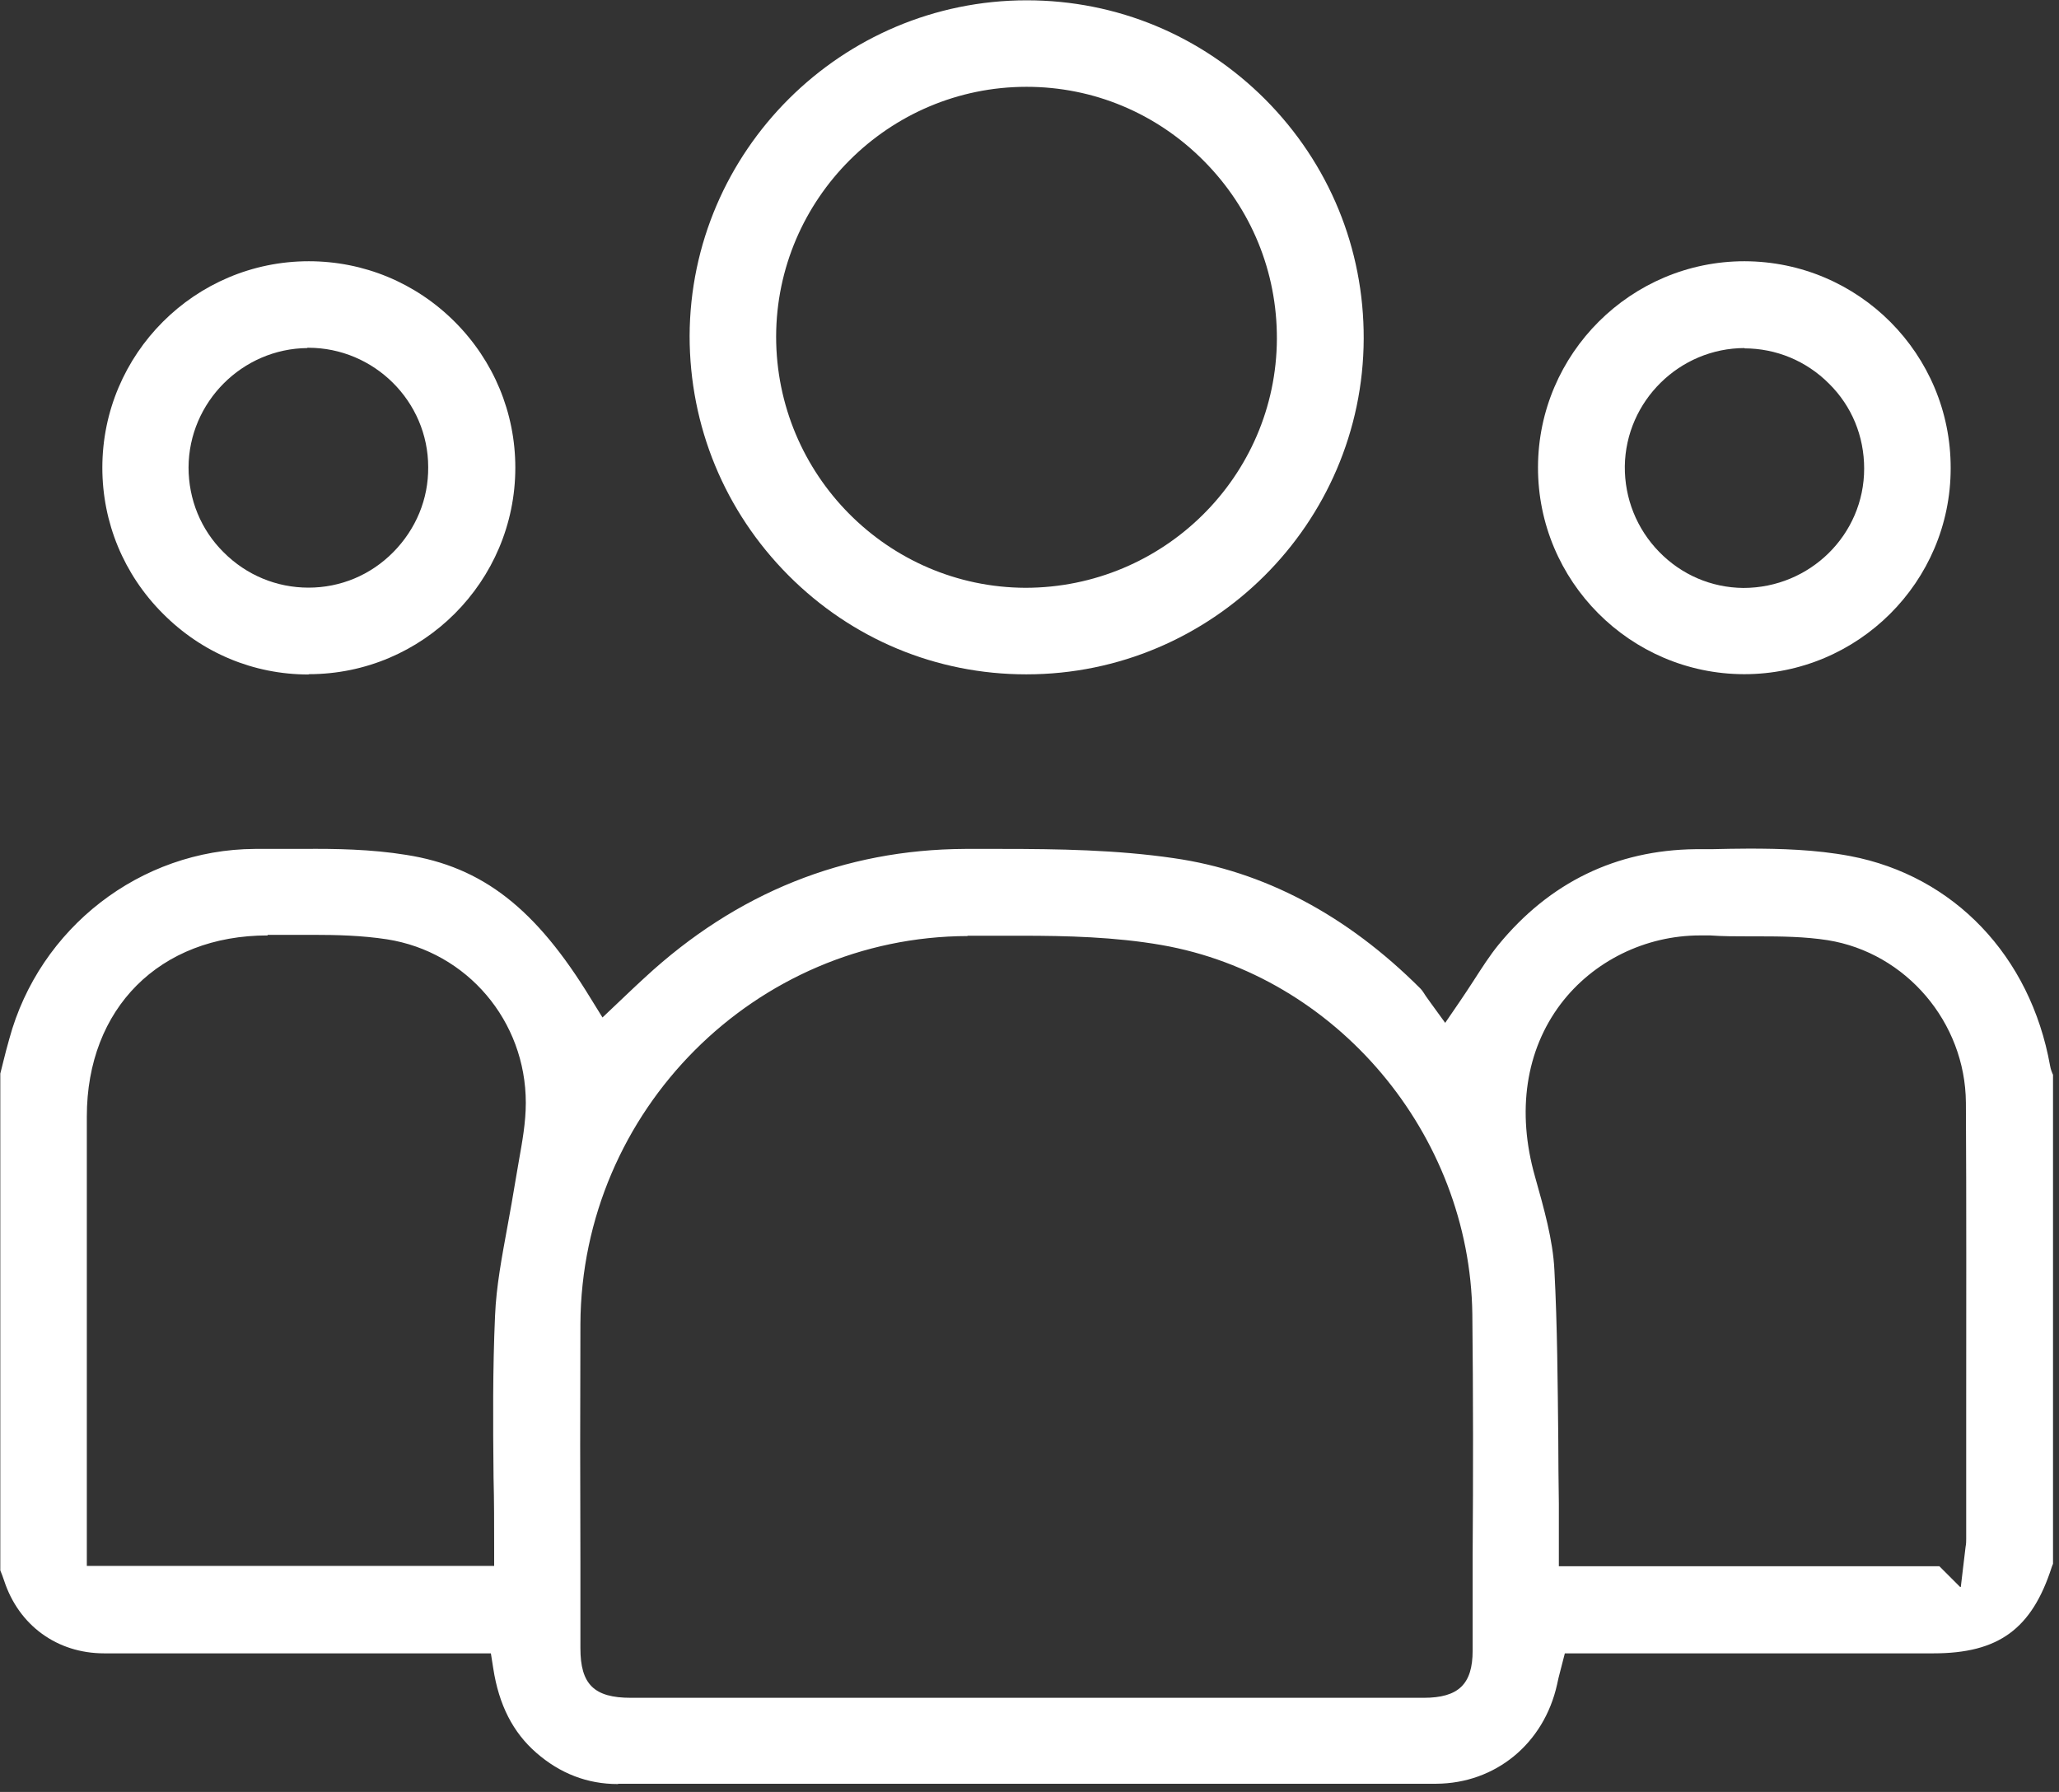 <svg xmlns="http://www.w3.org/2000/svg" width="54" height="47" viewBox="0 0 54 47" fill="none"><rect x="0" y="0" width="54" height="47" fill="#333333" stroke="none"/><g clip-path="url(#clip0_8260_475)"><path d="M16.2 46.793C15.41 46.793 14.69 46.519 14.063 45.971C13.453 45.439 13.085 44.719 12.937 43.764L12.874 43.365H6.644C5.337 43.365 4.03 43.365 2.731 43.365C1.495 43.365 0.493 42.629 0.11 41.463C0.078 41.369 0.047 41.283 0.008 41.189V41.173V28.159L0.086 27.846C0.133 27.65 0.188 27.447 0.243 27.251C1.033 24.332 3.686 22.281 6.683 22.266H7.959C8.781 22.258 9.736 22.273 10.651 22.422C12.655 22.735 14.056 23.831 15.496 26.194L15.801 26.687L16.411 26.108C16.576 25.952 16.74 25.795 16.912 25.639C19.315 23.416 22.14 22.281 25.31 22.266H26.28C27.736 22.266 29.285 22.289 30.78 22.508C33.136 22.845 35.319 23.995 37.252 25.928C37.307 25.983 37.346 26.053 37.393 26.124L37.51 26.288L37.902 26.828L38.277 26.28C38.41 26.085 38.528 25.905 38.645 25.725C38.872 25.373 39.068 25.067 39.295 24.786C40.641 23.142 42.386 22.297 44.468 22.273H44.883C45.211 22.266 45.54 22.258 45.869 22.258C46.667 22.258 47.614 22.281 48.522 22.453C51.245 22.97 53.249 25.075 53.765 27.947C53.781 28.049 53.82 28.143 53.851 28.206V41.001C53.851 41.001 53.82 41.064 53.812 41.095C53.288 42.731 52.411 43.365 50.705 43.365H41.04L40.915 43.85C40.883 43.967 40.86 44.069 40.837 44.179C40.492 45.736 39.217 46.777 37.667 46.785C34.27 46.785 30.866 46.785 27.47 46.785H16.224L16.2 46.793ZM25.38 24.551C19.808 24.567 15.253 29.129 15.222 34.725C15.214 36.838 15.214 38.943 15.222 41.056V43.232C15.222 44.179 15.582 44.531 16.544 44.531H37.338C38.254 44.531 38.622 44.171 38.622 43.294V40.806C38.637 38.724 38.637 36.58 38.614 34.467C38.551 29.74 35.045 25.584 30.459 24.786C29.238 24.574 27.97 24.543 26.789 24.543H25.372L25.38 24.551ZM51.425 41.62L51.55 40.571C51.566 40.493 51.566 40.422 51.566 40.36V37.073C51.566 34.349 51.574 31.634 51.558 28.918C51.543 26.813 49.985 24.989 47.935 24.66C47.34 24.567 46.73 24.559 46.103 24.559H45.853C45.517 24.559 45.18 24.559 44.851 24.535C44.765 24.535 44.679 24.535 44.585 24.535C43.153 24.535 41.783 25.208 40.93 26.335C40.015 27.548 39.772 29.153 40.257 30.859C40.492 31.696 40.727 32.518 40.766 33.308C40.844 34.787 40.852 36.298 40.868 37.754C40.868 38.309 40.876 38.873 40.883 39.436C40.883 39.687 40.883 39.945 40.883 40.203V41.08H50.862L51.41 41.627L51.425 41.62ZM7.02 24.535C4.187 24.535 2.277 26.445 2.277 29.286C2.277 31.673 2.277 41.072 2.277 41.072H12.96V40.602C12.96 39.984 12.96 39.366 12.944 38.747C12.929 37.292 12.921 35.914 12.983 34.514C13.015 33.731 13.164 32.964 13.312 32.15C13.383 31.759 13.453 31.375 13.516 30.984C13.547 30.804 13.578 30.616 13.61 30.436C13.696 29.951 13.79 29.442 13.79 28.926C13.79 26.773 12.248 24.966 10.15 24.637C9.485 24.535 8.812 24.52 8.233 24.52H7.02V24.535Z" fill="white"></path><path d="M26.914 17.687C24.558 17.687 22.343 16.764 20.676 15.089C19.002 13.406 18.086 11.176 18.086 8.812C18.102 3.96 22.069 0.008 26.929 0.008C29.293 0.008 31.508 0.931 33.182 2.606C34.857 4.289 35.773 6.519 35.765 8.883C35.749 13.735 31.782 17.687 26.922 17.687H26.914ZM20.355 8.828C20.355 12.451 23.282 15.402 26.89 15.417C30.522 15.417 33.472 12.49 33.488 8.89C33.495 7.13 32.815 5.47 31.57 4.218C30.326 2.966 28.675 2.277 26.922 2.277C23.306 2.277 20.363 5.22 20.355 8.828Z" fill="white"></path><path d="M8.091 17.691C6.651 17.691 5.298 17.127 4.272 16.094C3.247 15.069 2.684 13.707 2.684 12.267C2.684 9.285 5.11 6.852 8.099 6.852C9.539 6.852 10.901 7.415 11.926 8.44C12.951 9.465 13.515 10.827 13.515 12.267C13.515 15.249 11.089 17.683 8.099 17.683L8.091 17.691ZM8.06 9.129C6.354 9.145 4.953 10.546 4.945 12.259C4.945 13.097 5.266 13.895 5.869 14.49C6.464 15.085 7.254 15.413 8.091 15.413C8.929 15.413 9.719 15.085 10.314 14.482C10.909 13.879 11.238 13.089 11.23 12.252C11.23 10.53 9.813 9.121 8.084 9.121H8.06V9.129Z" fill="white"></path><path d="M45.736 17.683C42.754 17.675 40.328 15.241 40.336 12.252C40.344 9.27 42.778 6.852 45.752 6.852C48.749 6.859 51.167 9.293 51.159 12.283C51.159 15.265 48.725 17.683 45.744 17.683H45.728H45.736ZM45.759 9.129C44.045 9.129 42.637 10.522 42.613 12.228C42.605 13.073 42.926 13.872 43.513 14.474C44.1 15.077 44.883 15.413 45.72 15.421C47.473 15.421 48.89 14.02 48.89 12.291C48.89 11.445 48.569 10.655 47.966 10.06C47.372 9.465 46.581 9.137 45.744 9.137L45.759 9.129Z" fill="white"></path></g><defs><clipPath id="clip0_8260_475"><rect width="53.843" height="46.8" fill="white"></rect></clipPath></defs></svg>